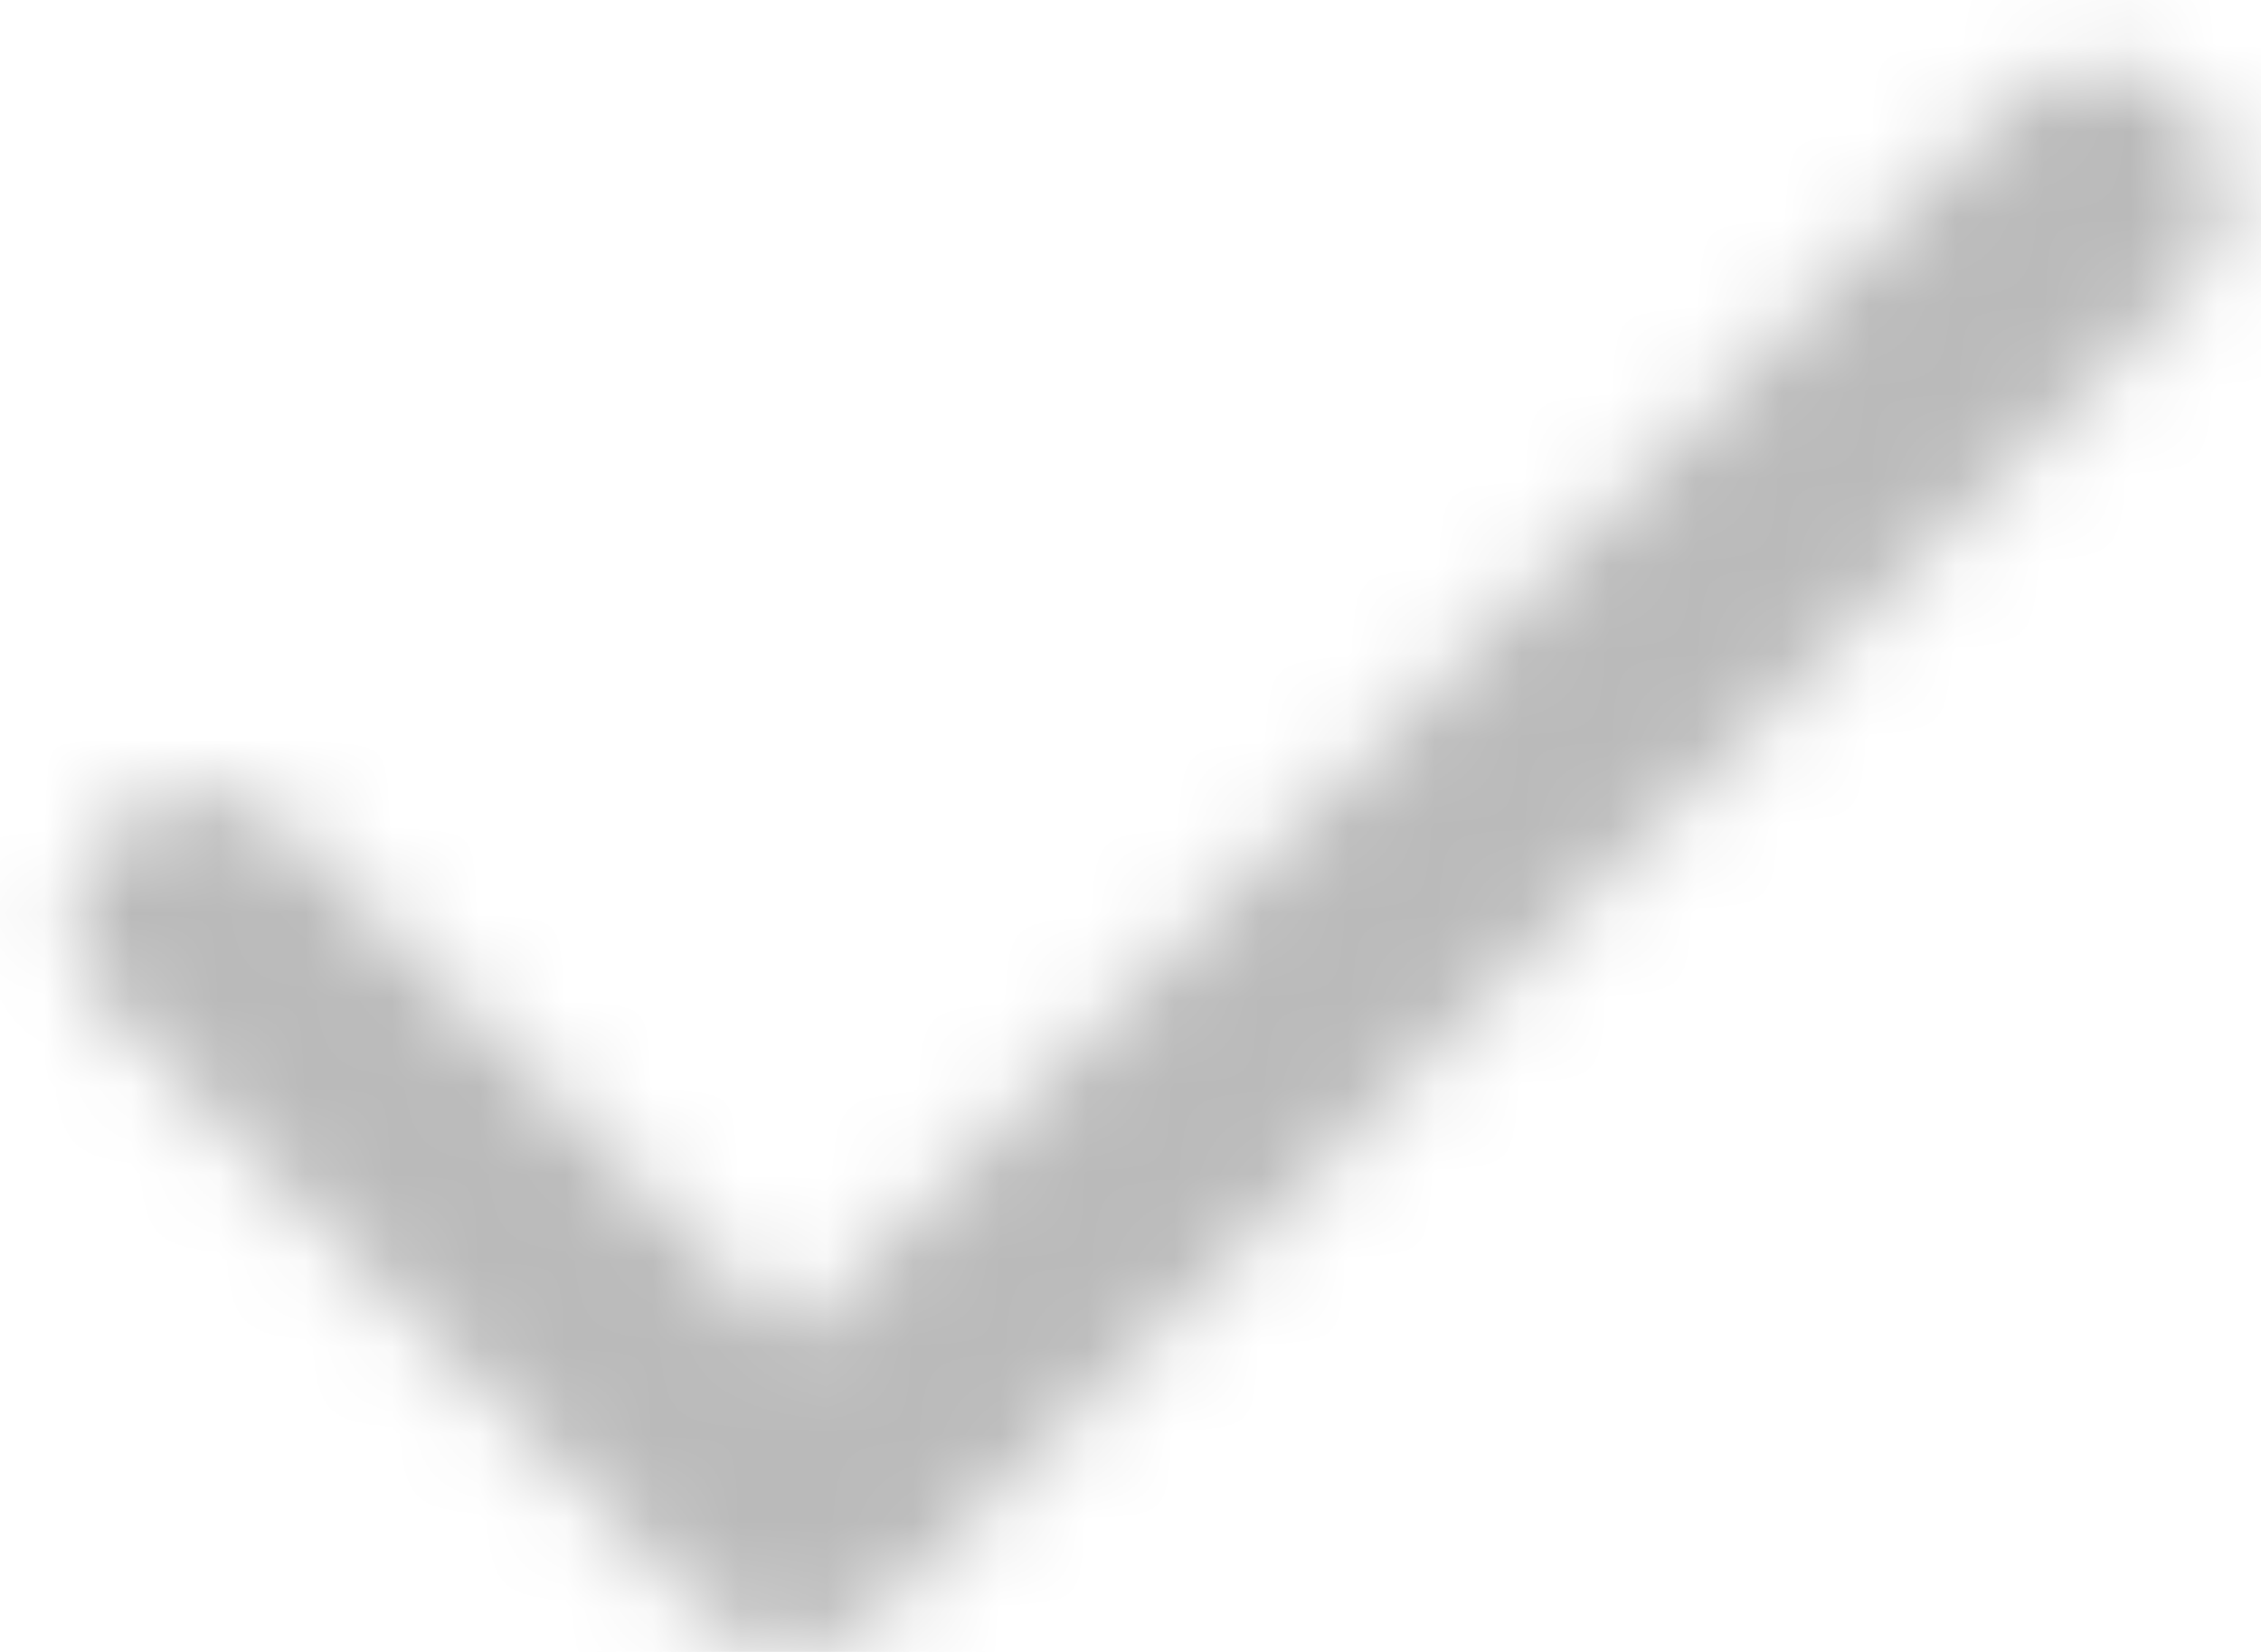 <?xml version="1.0" encoding="UTF-8"?>
<svg width="26px" height="19px" viewBox="0 0 26 19" version="1.1" xmlns="http://www.w3.org/2000/svg" xmlns:xlink="http://www.w3.org/1999/xlink">
    <!-- Generator: Sketch 55.1 (78136) - https://sketchapp.com -->
    <title>checkmark copy</title>
    <desc>Created with Sketch.</desc>
    <defs>
        <path d="M14.095,23.404 L28.125,9.181 C28.695,8.604 29.62,8.604 30.19,9.181 C30.761,9.758 30.761,10.694 30.19,11.272 L15.127,26.54 C14.557,27.117 13.632,27.117 13.062,26.54 L6.26,19.635 C5.689,19.058 5.689,18.121 6.26,17.544 C6.83,16.967 7.755,16.967 8.325,17.544 L14.095,23.404 Z" id="path-1"></path>
    </defs>
    <g id="FTV_1000_FrndlyTV_Website_Design_DESKTOP" stroke="none" stroke-width="1" fill="none" fill-rule="evenodd">
        <g id="2.0A-DT_FTV_1000_FrndlyTV_KS" transform="translate(-622, -416)">
            <g id="checkmark" transform="translate(617, 408)">
                <mask id="mask-2" fill="white">
                    <use xlink:href="#path-1"></use>
                </mask>
                <g id="Path"></g>
                <g id="Color-/-Gray" mask="url(#mask-2)" fill="#BABABA" fill-rule="evenodd">
                    <rect id="Change-Fill-Color" x="0" y="0" width="34.992" height="34.992"></rect>
                </g>
            </g>
        </g>
    </g>
</svg>